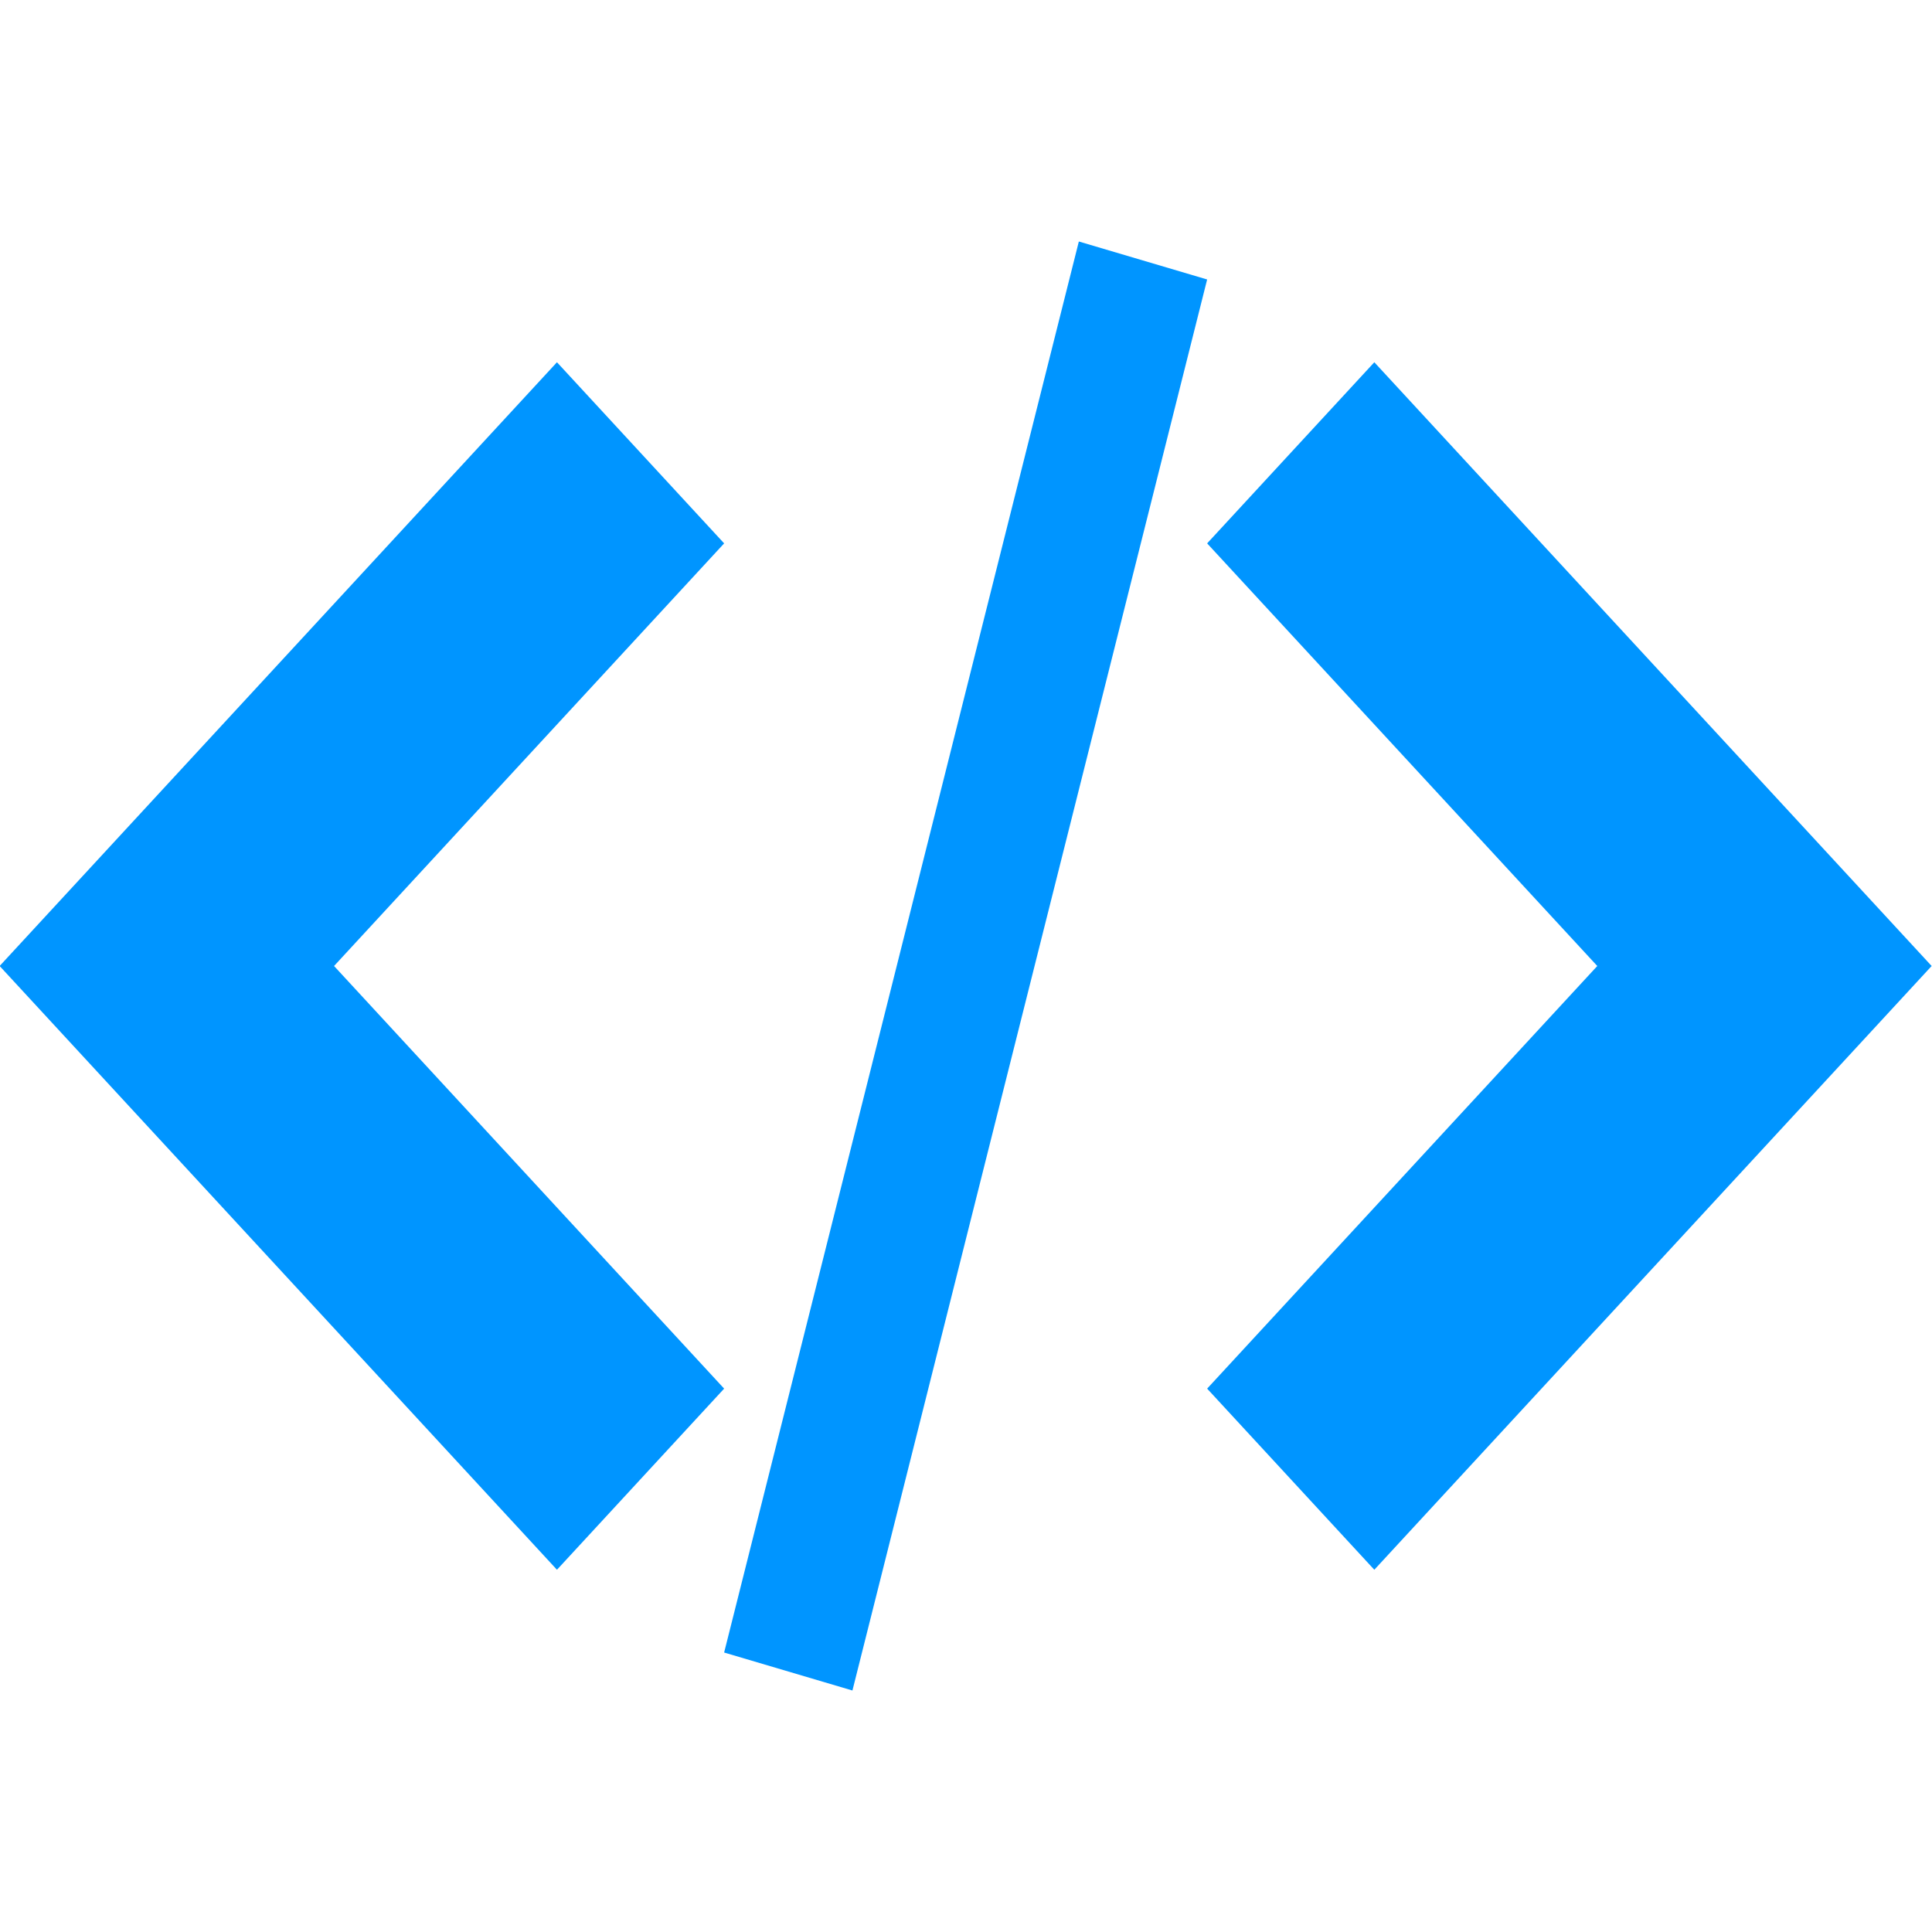 <svg width="32" height="32" viewBox="0 0 32 32" fill="none" xmlns="http://www.w3.org/2000/svg">
<g clip-path="url(#clip0)">
<path d="M19.994 23L22.763 26L31.994 16L22.763 6L19.994 9L26.456 16L19.994 23Z" fill="#0095FF"/>
<path d="M11.994 9L9.225 6L-0.006 16L9.225 26L11.994 23L5.533 16L11.994 9Z" fill="#0095FF"/>
<path d="M17.869 4L19.994 4.629L14.119 28L11.994 27.371L17.869 4Z" fill="#0095FF"/>
</g>
<defs>
<clipPath id="clip0">
<rect width="32" height="32" fill="white"/>
</clipPath>
</defs>
</svg>

